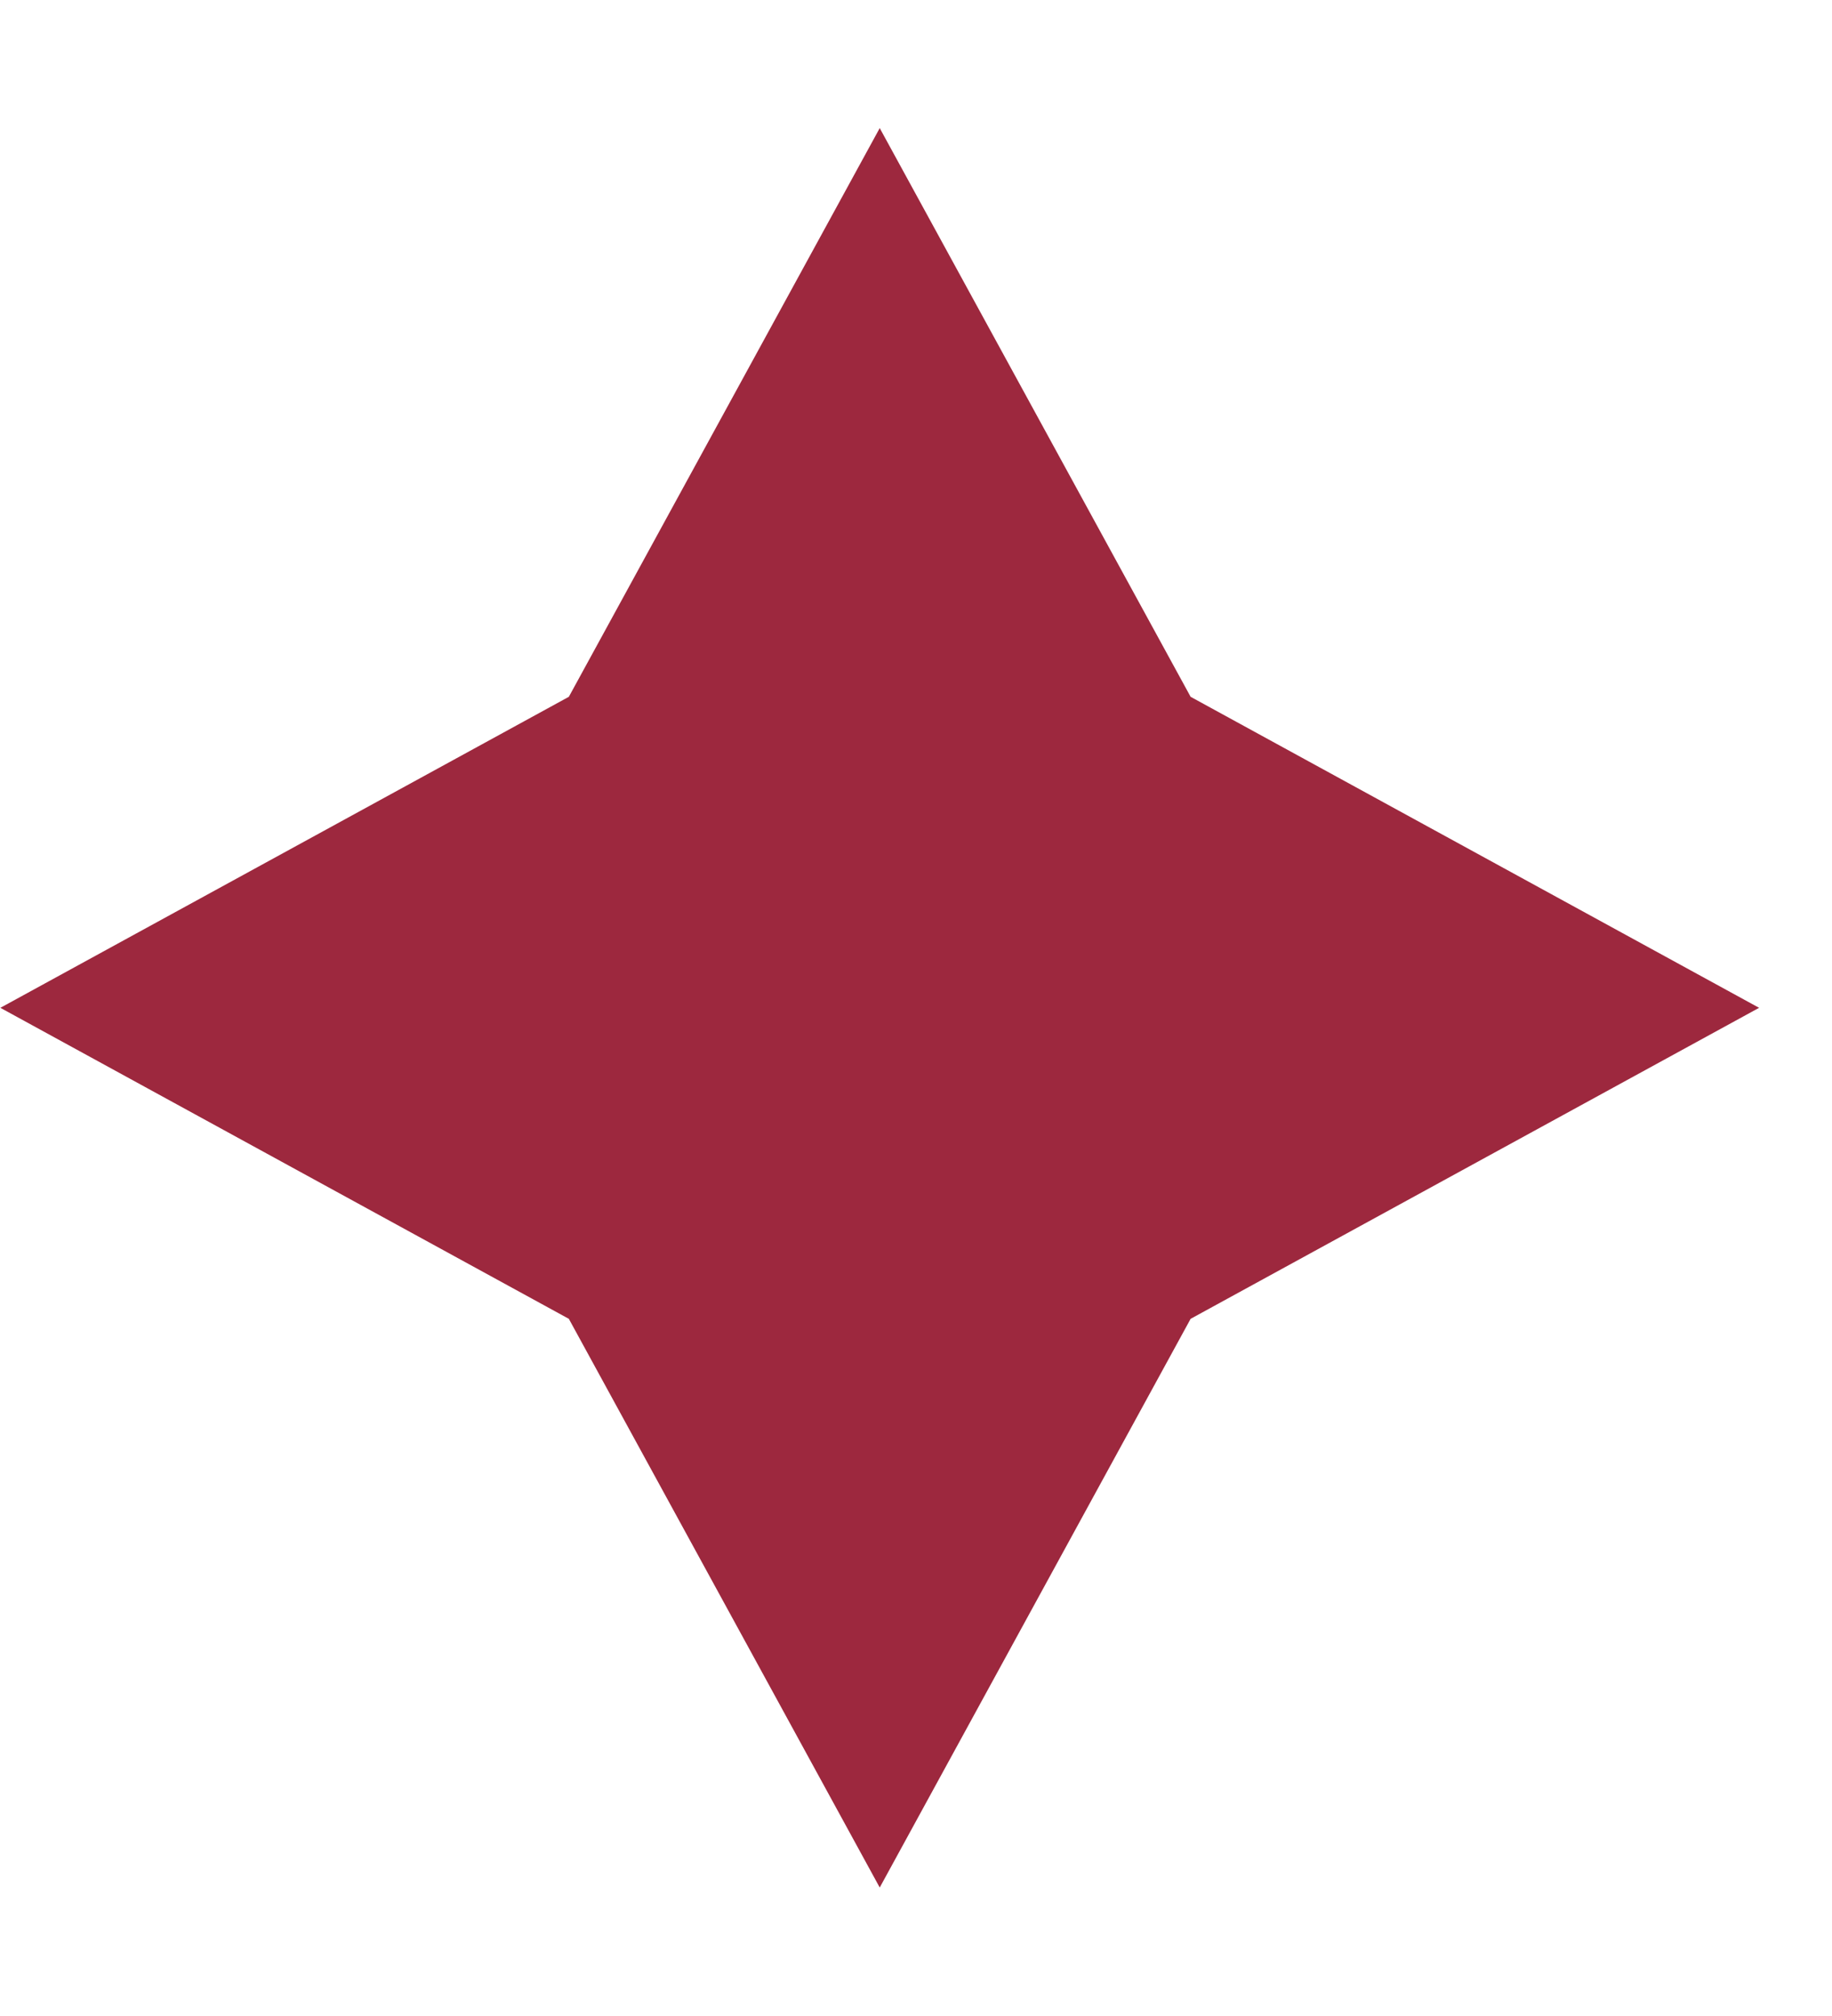 <?xml version="1.0" encoding="UTF-8"?> <svg xmlns="http://www.w3.org/2000/svg" width="10" height="11" viewBox="0 0 10 11" fill="none"> <path d="M9.602 5.499L6.499 7.196L4.802 10.299L3.105 7.196L0.002 5.499L3.105 3.802L4.802 0.699L6.499 3.802L9.602 5.499Z" fill="#9D283E"></path> </svg> 